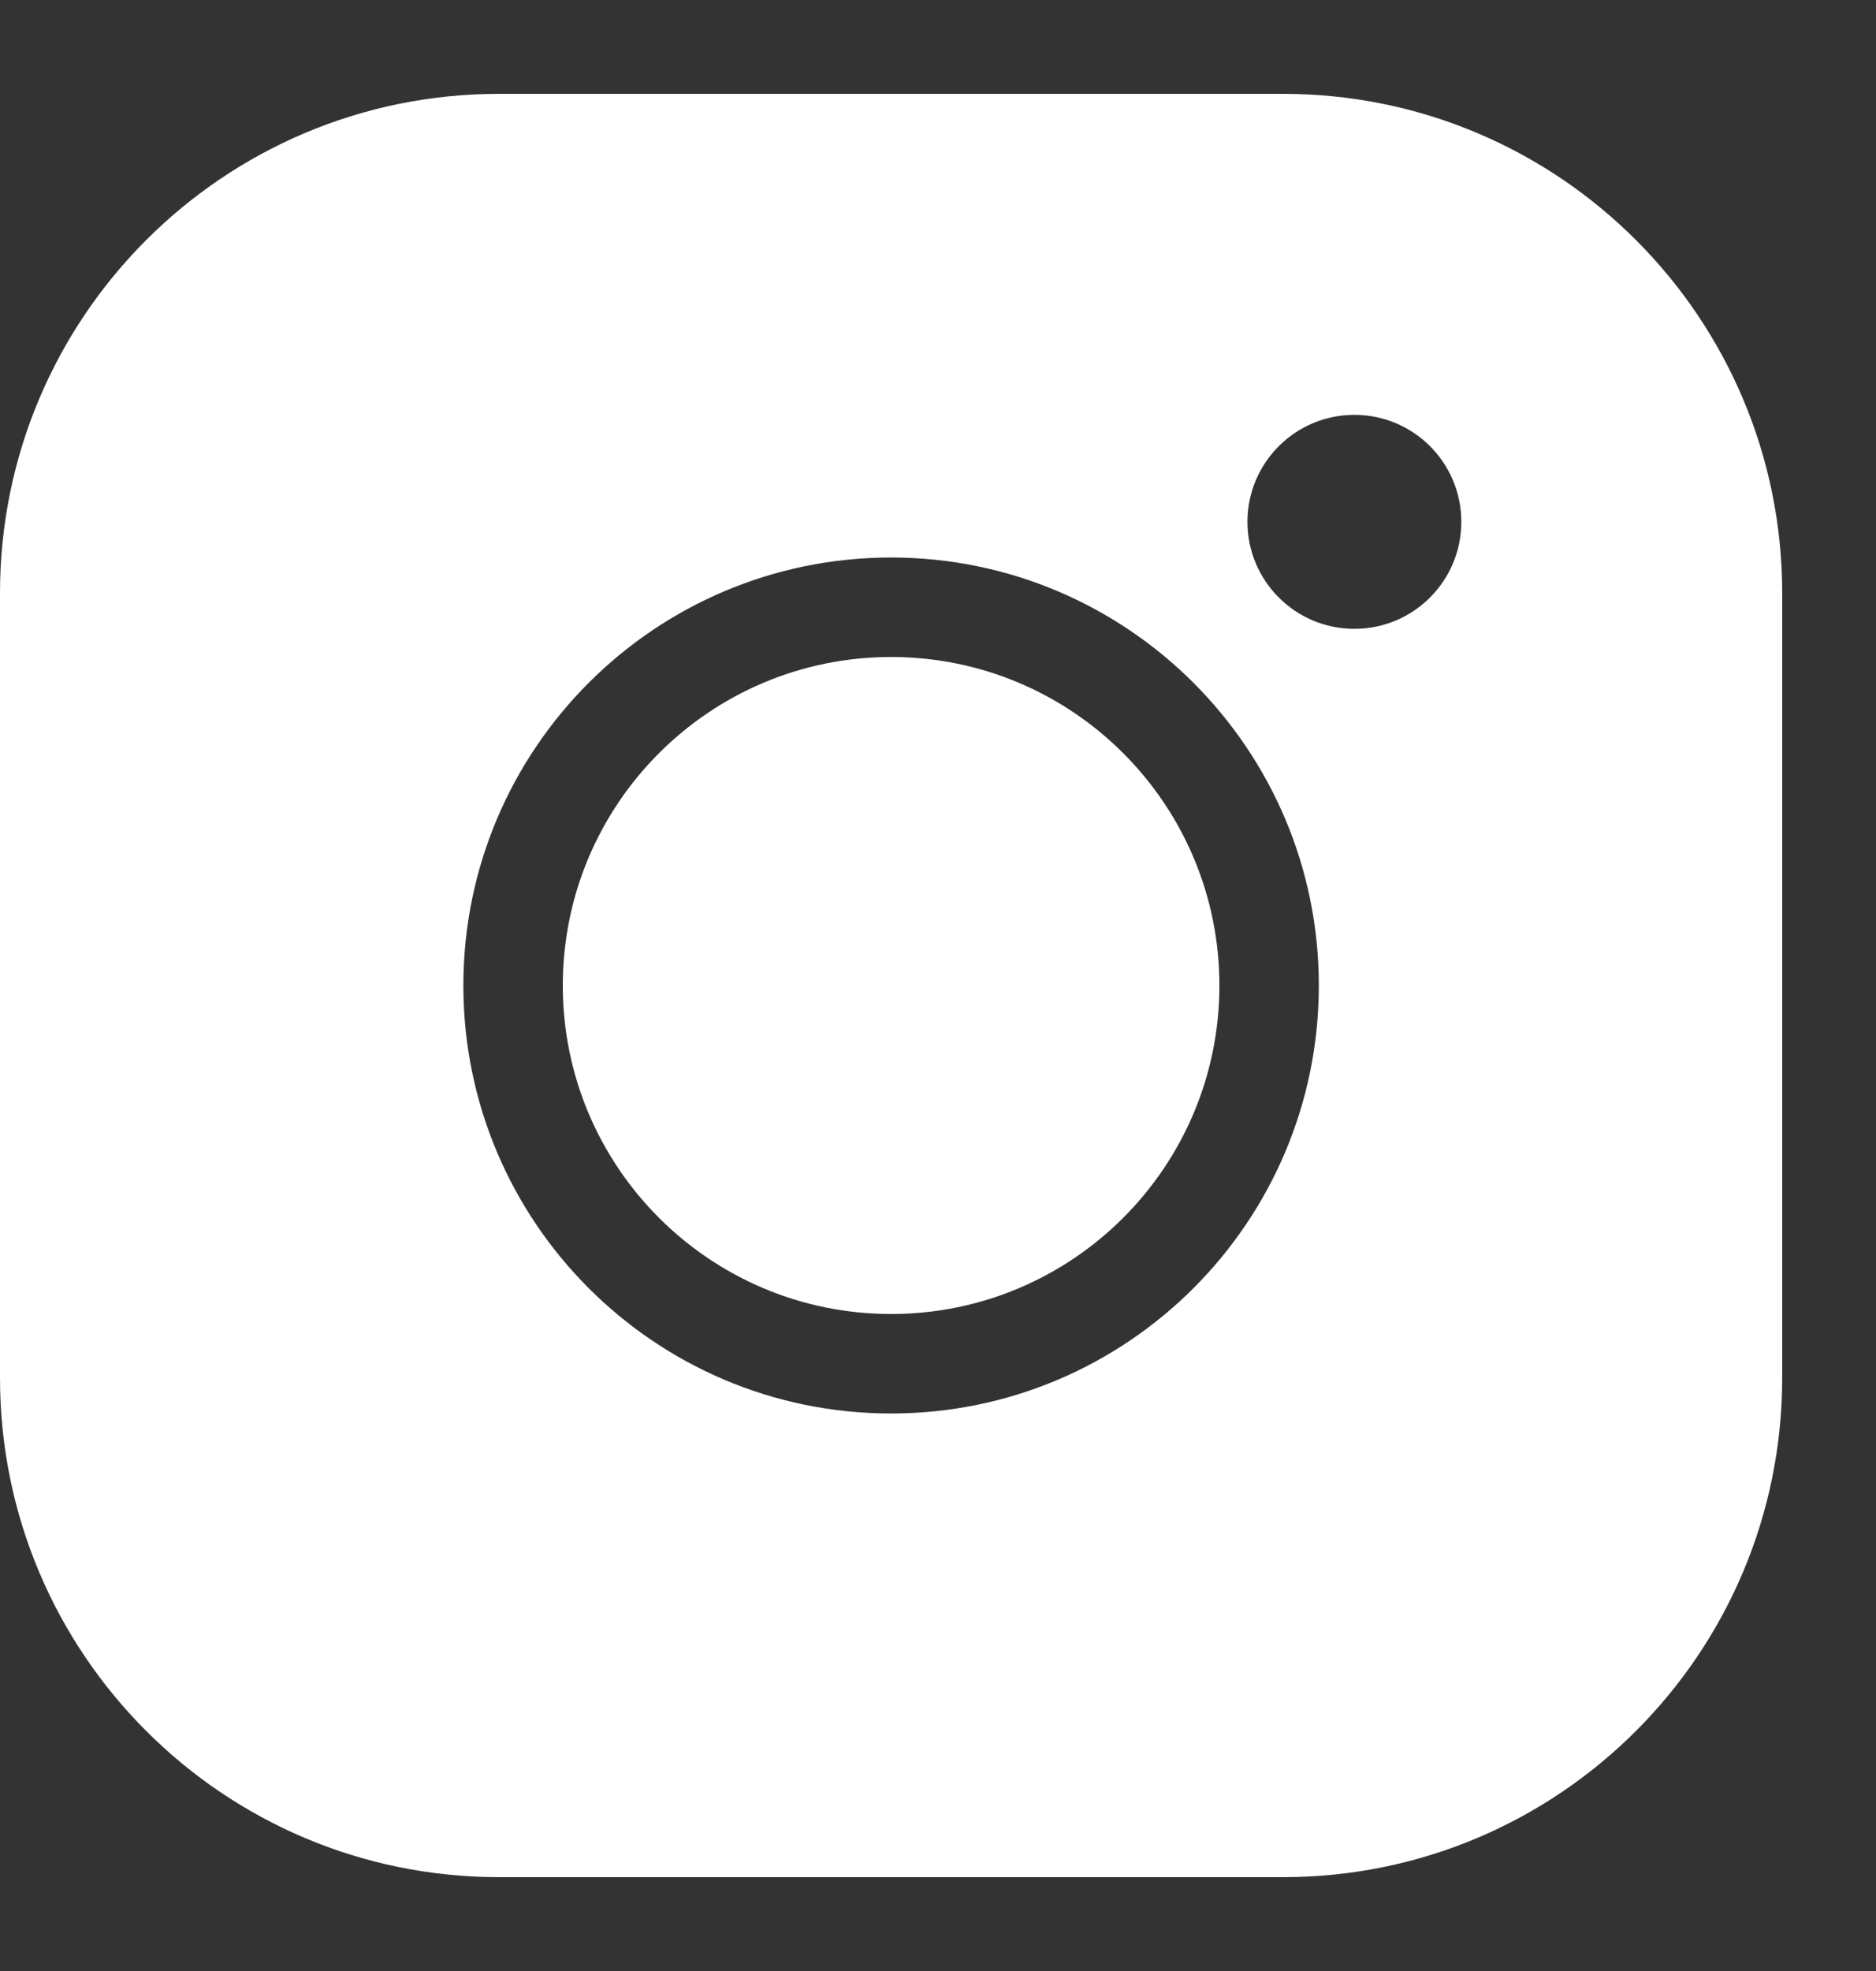 <svg xmlns="http://www.w3.org/2000/svg" width="20" height="21" viewBox="0 0 20 21" fill="none">
  <rect x="0" y="0" width="20" height="21" fill="#333333" stroke="none"/>
  <g clip-path="url(#clip0_529_1724)">
    <path d="M6 10.5C6 8.567 7.567 7 9.5 7C11.433 7 13 8.567 13 10.5C13 12.433 11.433 14 9.5 14C7.567 14 6 12.433 6 10.5Z" fill="white"/>
    <path d="M13.68 1H5.319C2.381 1 0 3.382 0 6.32V14.68C0 17.618 2.381 20 5.319 20H13.68C16.618 20 19 17.618 19 14.68V6.32C19 3.382 16.618 1 13.68 1ZM9.5 15.06C6.981 15.06 4.94 13.018 4.94 10.5C4.94 7.982 6.981 5.94 9.5 5.94C12.018 5.94 14.06 7.982 14.06 10.5C14.06 13.018 12.018 15.06 9.5 15.06ZM14.439 6.7C13.81 6.7 13.299 6.19 13.299 5.56C13.299 4.93 13.81 4.42 14.439 4.42C15.069 4.42 15.579 4.93 15.579 5.56C15.579 6.19 15.069 6.7 14.439 6.7Z" fill="white"/>
  </g>
  <defs>
    <clipPath id="clip0_529_1724">
      <rect width="20" height="20" fill="white" transform="translate(0 0.615)"/>
    </clipPath>
  </defs>
</svg>